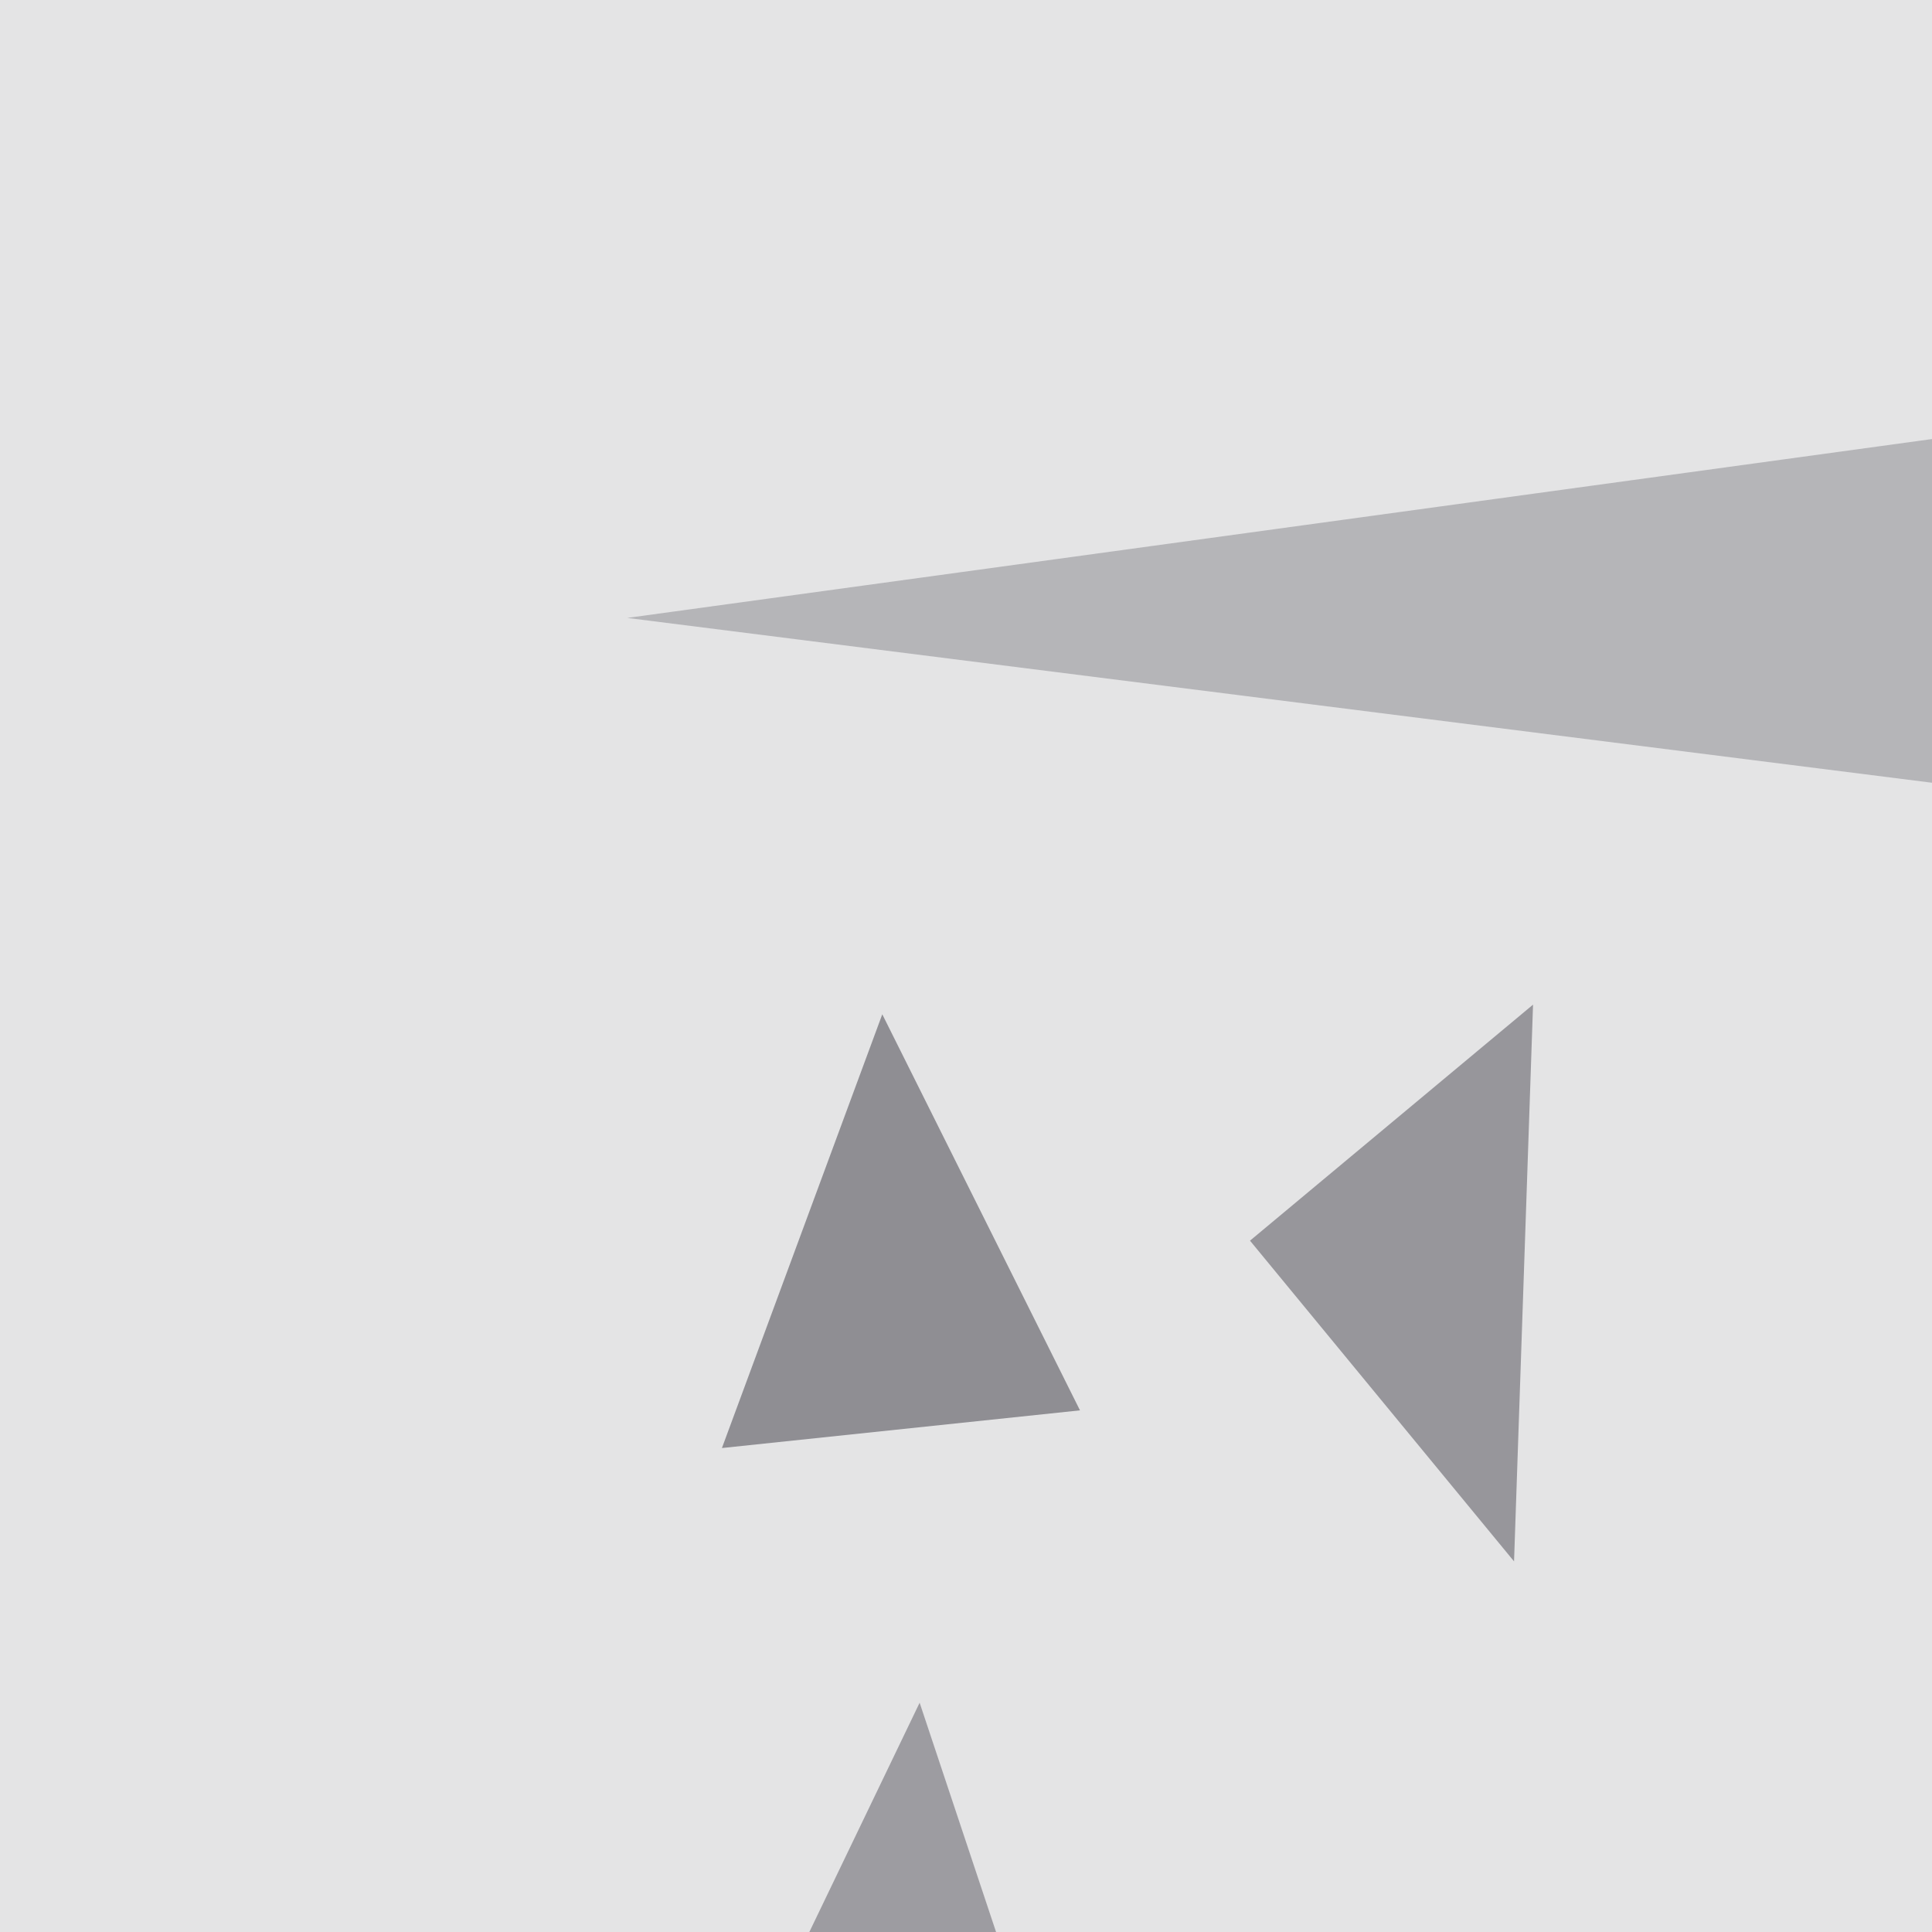 <svg xmlns="http://www.w3.org/2000/svg" width="600" height="600"><filter id="a"><feGaussianBlur stdDeviation="55"/></filter><rect width="100%" height="100%" fill="#e4e4e5"/><g filter="url(#a)"><g fill-opacity=".5"><path fill="#87868c" d="M704.6 256.3l3-134.7-512.8 70.3z"/><path fill="#3b3943" d="M335.4 438L274 315l-49.8 134.7z"/><path fill="#56545e" d="M209.5 687l76.1-158.2 49.8 149.4z"/><path fill="#4a4852" d="M388.2 385.3l82 99.6 5.9-172.9z"/></g></g></svg>